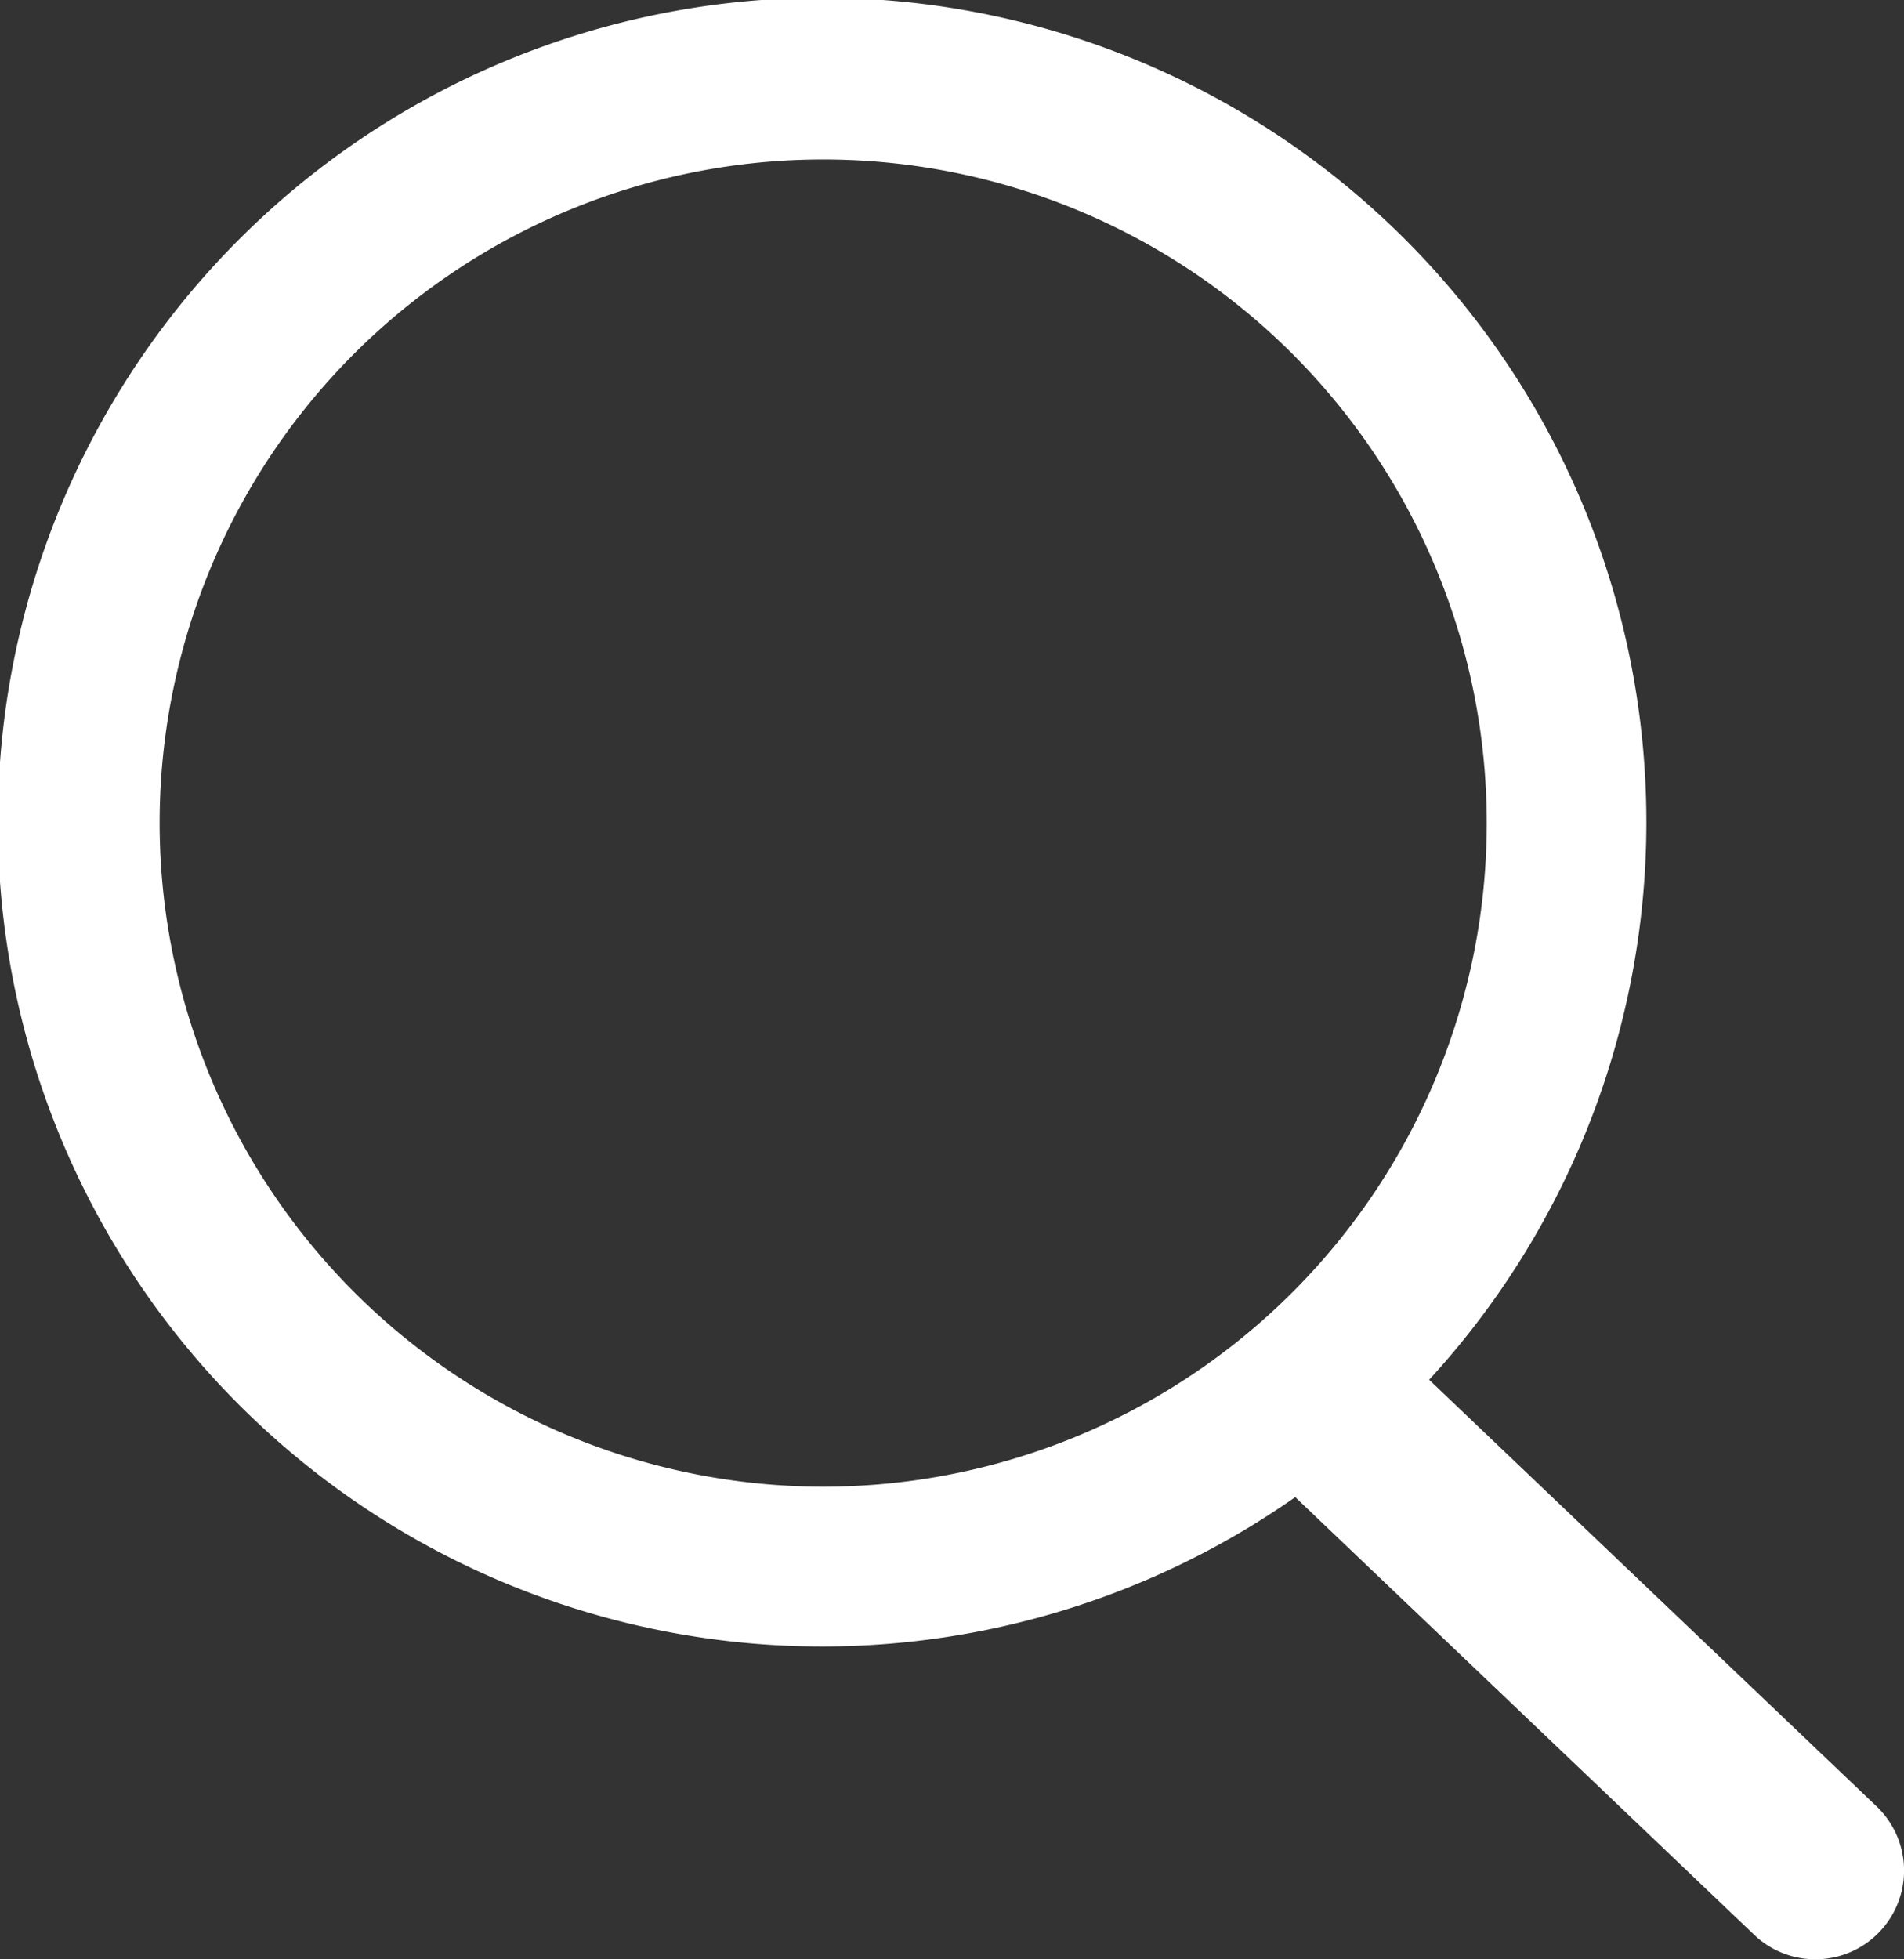 <svg xmlns="http://www.w3.org/2000/svg" width="24.499" height="25.208" viewBox="0 0 24.499 25.208">
  <rect x="0" y="0" width="24.499" height="25.208" fill="#333333" stroke="none"/>
  <path id="Path_174" data-name="Path 174" d="M297.823,292.53l-5.757-5.489a10.606,10.606,0,1,0-1.723,1.51l5.905,5.631a1.141,1.141,0,0,0,1.575-1.652Zm-22.092-12.65a8.538,8.538,0,1,1,8.539,8.537A8.547,8.547,0,0,1,275.731,279.88Z" transform="translate(-273.677 -269.289)" fill="#fff"/>
</svg>
